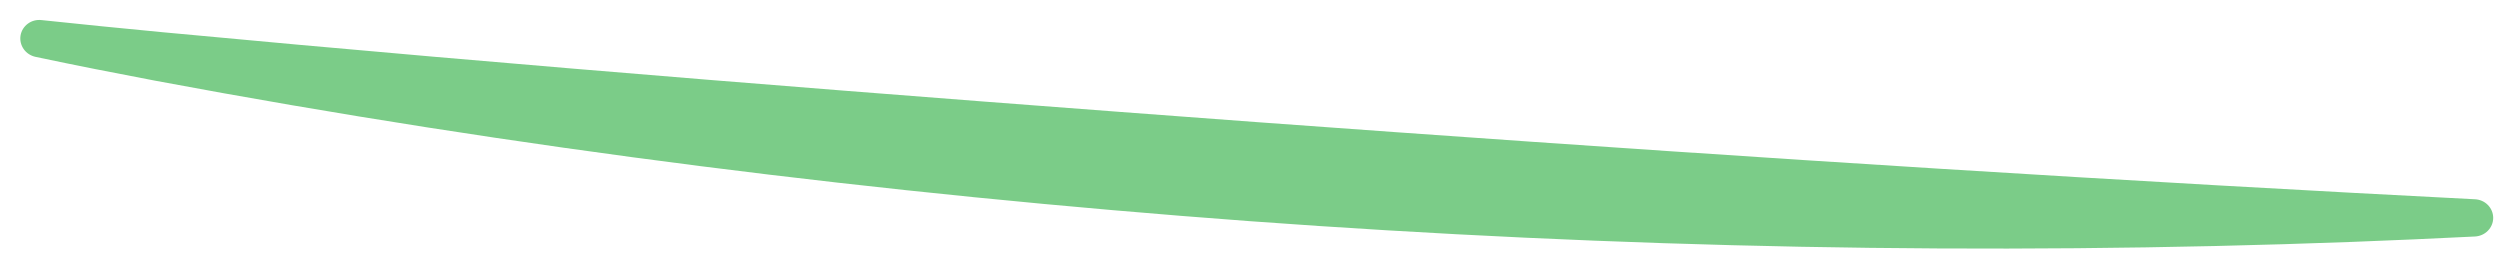 <?xml version="1.0" encoding="utf-8"?>
<svg xmlns="http://www.w3.org/2000/svg" fill="none" height="100%" overflow="visible" preserveAspectRatio="none" style="display: block;" viewBox="0 0 65 7" width="100%">
<path d="M1.078 0.522C0.953 0.508 0.827 0.54 0.725 0.615C0.623 0.69 0.554 0.801 0.534 0.924C0.514 1.048 0.544 1.174 0.617 1.278C0.689 1.381 0.8 1.451 0.922 1.478C0.922 1.478 0.922 1.478 0.922 1.478C1.963 1.698 2.984 1.899 4.04 2.099C13.443 3.859 22.949 5.044 32.488 5.75C42.046 6.45 51.597 6.646 61.166 6.289C62.222 6.249 63.284 6.202 64.351 6.149C64.476 6.142 64.596 6.09 64.684 6C64.773 5.91 64.823 5.79 64.823 5.665C64.823 5.539 64.773 5.419 64.684 5.329C64.596 5.239 64.476 5.187 64.351 5.181C63.286 5.127 62.228 5.071 61.177 5.014C51.646 4.5 42.183 3.872 32.677 3.175C23.19 2.473 13.703 1.729 4.22 0.837C3.155 0.734 2.119 0.634 1.078 0.522Z" fill="#7BCC88" id="Vector 9162"/>
</svg>